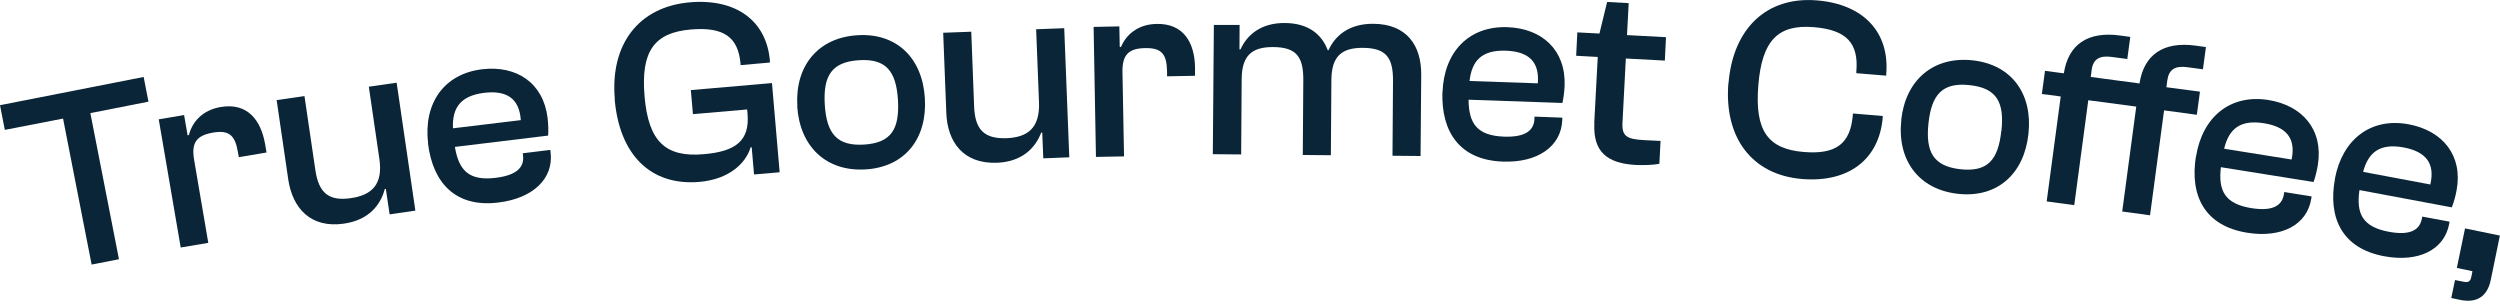 <svg width="280" height="34" viewBox="0 0 280 34" fill="none" xmlns="http://www.w3.org/2000/svg">
<g clip-path="url(#clip0_860_62431)">
<path d="M10.265 29.646L7.062 13.28L0.539 14.546L0 11.78L16.089 8.62L16.628 11.387L10.12 12.668L13.323 29.034L10.265 29.631V29.646Z" fill="#092537"/>
<path d="M20.24 27.724L17.779 13.367L20.619 12.886L21.012 15.158L21.157 15.129C21.507 13.716 22.628 12.333 24.725 11.984C27.71 11.474 29.224 13.454 29.69 16.133L29.85 17.08L26.749 17.604L26.647 17.036C26.326 15.143 25.657 14.546 23.851 14.852C21.987 15.172 21.419 16.002 21.74 17.895L23.327 27.199L20.226 27.724H20.24Z" fill="#092537"/>
<path d="M32.28 20.065L30.984 11.212L34.1 10.761L35.323 19.06C35.702 21.623 36.838 22.555 39.313 22.191C41.701 21.841 42.91 20.603 42.487 17.779L41.308 9.712L44.424 9.261L46.52 23.588L43.638 24.011L43.215 21.157H43.099C42.647 22.919 41.337 24.637 38.541 25.044C34.799 25.598 32.761 23.326 32.28 20.079V20.065Z" fill="#092537"/>
<path d="M47.949 16.06C47.41 11.604 49.696 8.285 53.977 7.76C57.85 7.294 60.85 9.275 61.33 13.206C61.417 13.963 61.432 14.749 61.388 15.186L50.948 16.453C51.385 19.074 52.506 20.282 55.506 19.918C57.908 19.627 58.738 18.71 58.578 17.399L58.549 17.166L61.636 16.788L61.665 17.05C62.029 20.006 59.685 22.219 55.812 22.685C51.065 23.267 48.473 20.53 47.934 16.045L47.949 16.06ZM50.73 14.371L58.331 13.454C58.156 10.978 56.7 10.105 54.239 10.396C51.516 10.731 50.643 12.129 50.73 14.371Z" fill="#092537"/>
<path d="M68.857 11.08C68.333 5.009 71.478 0.771 77.244 0.262C82.442 -0.19 85.85 2.329 86.228 6.8V7.003L82.937 7.295V7.091C82.661 4.164 81.074 2.985 77.361 3.305C73.269 3.654 71.755 5.751 72.192 10.804C72.629 15.856 74.536 17.647 78.831 17.269C82.399 16.963 83.986 15.769 83.724 12.726L83.68 12.26L77.608 12.784L77.375 10.09L86.461 9.304L87.32 19.293L84.452 19.54L84.19 16.497H84.073C83.505 18.346 81.612 20.079 78.351 20.37C72.832 20.851 69.367 17.283 68.843 11.11L68.857 11.08Z" fill="#092537"/>
<path d="M89.302 11.882C89.025 7.412 91.602 4.208 96.043 3.946C100.455 3.669 103.323 6.538 103.585 11.008C103.862 15.507 101.372 18.696 96.96 18.973C92.519 19.249 89.564 16.395 89.287 11.882H89.302ZM100.571 11.197C100.368 7.965 99.232 6.552 96.218 6.742C93.16 6.931 92.184 8.474 92.374 11.707C92.578 14.969 93.743 16.381 96.786 16.192C99.814 16.002 100.761 14.459 100.571 11.212V11.197Z" fill="#092537"/>
<path d="M105.986 12.609L105.637 3.669L108.782 3.552L109.102 11.939C109.204 14.531 110.238 15.565 112.742 15.477C115.159 15.376 116.484 14.284 116.368 11.43L116.048 3.276L119.193 3.159L119.76 17.618L116.848 17.734L116.732 14.851H116.615C115.975 16.54 114.504 18.113 111.679 18.229C107.894 18.375 106.103 15.914 105.986 12.624V12.609Z" fill="#092537"/>
<path d="M122.746 17.56L122.484 3.014L125.367 2.956L125.411 5.256H125.557C126.11 3.902 127.435 2.708 129.561 2.679C132.589 2.621 133.798 4.819 133.842 7.528V8.489L130.711 8.547V7.964C130.667 6.042 130.1 5.358 128.265 5.387C126.372 5.416 125.688 6.159 125.717 8.081L125.892 17.516L122.746 17.574V17.56Z" fill="#092537"/>
<path d="M135.836 17.269L135.952 2.796H138.835L138.821 5.533H138.937C139.622 3.99 141.151 2.548 143.917 2.578C146.451 2.592 148.009 3.772 148.707 5.621H148.795C149.479 4.106 150.979 2.636 153.833 2.665C157.56 2.694 159.206 5.097 159.177 8.387L159.104 17.473L155.959 17.444L156.017 9.057C156.031 6.465 155.26 5.373 152.639 5.359C150.251 5.344 149.13 6.32 149.115 8.97L149.057 17.386L145.912 17.357L145.97 8.97C145.985 6.378 145.213 5.286 142.592 5.271C140.204 5.257 139.083 6.232 139.068 8.853L139.01 17.298L135.865 17.269H135.836Z" fill="#092537"/>
<path d="M161.565 10.309C161.725 5.824 164.506 2.898 168.816 3.043C172.718 3.174 175.368 5.606 175.237 9.566C175.208 10.324 175.091 11.11 174.989 11.532L164.477 11.168C164.506 13.818 165.409 15.187 168.437 15.303C170.854 15.391 171.815 14.604 171.859 13.294V13.061L174.975 13.177V13.44C174.858 16.41 172.208 18.244 168.306 18.099C163.53 17.924 161.404 14.823 161.55 10.309H161.565ZM164.579 9.071L172.237 9.333C172.441 6.858 171.145 5.766 168.67 5.679C165.933 5.577 164.841 6.829 164.593 9.057L164.579 9.071Z" fill="#092537"/>
<path d="M178.555 13.76L178.948 6.378L176.531 6.247L176.662 3.626L179.138 3.757L179.997 0.219L182.414 0.35L182.224 3.932L186.593 4.165L186.462 6.786L182.093 6.553L181.715 13.789C181.642 15.303 182.268 15.595 184.205 15.697L185.981 15.784L185.85 18.347C185.238 18.463 184.234 18.521 183.244 18.478C180.011 18.303 178.395 17.022 178.57 13.775L178.555 13.76Z" fill="#092537"/>
<path d="M193.596 9.304C194.091 3.232 197.833 -0.422 203.497 0.044C208.725 0.466 211.651 3.626 211.258 8.3V8.474L207.909 8.198V8.023C208.186 4.834 206.817 3.349 203.163 3.043C199.129 2.708 197.338 4.528 196.931 9.566C196.523 14.619 197.979 16.686 202.012 17.021C205.667 17.327 207.254 16.075 207.516 12.886V12.711L210.865 12.988V13.163C210.472 17.837 207.065 20.472 201.838 20.05C196.173 19.584 193.072 15.361 193.582 9.29L193.596 9.304Z" fill="#092537"/>
<path d="M212.934 13.454C213.414 8.998 216.486 6.29 220.927 6.756C225.325 7.236 227.669 10.527 227.188 14.983C226.708 19.467 223.708 22.19 219.311 21.71C214.885 21.229 212.453 17.924 212.948 13.439L212.934 13.454ZM224.16 14.662C224.509 11.444 223.621 9.857 220.607 9.537C217.564 9.202 216.341 10.571 215.991 13.789C215.642 17.036 216.545 18.623 219.588 18.958C222.602 19.278 223.796 17.924 224.145 14.677L224.16 14.662Z" fill="#092537"/>
<path d="M229.228 22.554L230.801 10.804L228.689 10.527L229.039 7.935L231.15 8.212C231.645 4.994 233.815 3.48 237.44 3.975L238.591 4.135L238.256 6.61L236.523 6.377C235.14 6.188 234.426 6.625 234.266 7.833L234.164 8.62L239.624 9.348C240.12 6.13 242.289 4.616 245.915 5.111L247.065 5.271L246.73 7.761L244.997 7.528C243.614 7.338 242.915 7.775 242.74 8.984L242.638 9.77L246.395 10.265L246.046 12.857L242.376 12.362L240.804 24.112L237.688 23.69L239.26 11.94L233.888 11.226L232.315 22.976L229.199 22.554H229.228Z" fill="#092537"/>
<path d="M245.958 17.517C246.672 13.09 249.787 10.528 254.039 11.197C257.898 11.809 260.227 14.546 259.601 18.463C259.485 19.206 259.266 19.977 259.121 20.385L248.739 18.725C248.433 21.361 249.176 22.831 252.161 23.312C254.549 23.69 255.597 23.035 255.801 21.739L255.83 21.506L258.902 22.001L258.859 22.264C258.393 25.19 255.524 26.69 251.68 26.064C246.963 25.307 245.23 21.972 245.944 17.502L245.958 17.517ZM249.103 16.658L256.66 17.866C257.17 15.435 256.005 14.197 253.573 13.804C250.865 13.367 249.627 14.474 249.103 16.658Z" fill="#092537"/>
<path d="M261.508 20.021C262.338 15.609 265.527 13.134 269.764 13.92C273.593 14.633 275.865 17.429 275.137 21.317C275.006 22.059 274.773 22.817 274.598 23.224L264.26 21.288C263.881 23.909 264.58 25.408 267.565 25.962C269.939 26.398 271.001 25.772 271.249 24.491L271.293 24.258L274.35 24.826L274.307 25.088C273.753 28 270.856 29.412 267.026 28.699C262.338 27.825 260.693 24.433 261.523 19.992L261.508 20.021ZM264.668 19.249L272.195 20.662C272.763 18.244 271.642 16.978 269.211 16.512C266.517 16.017 265.25 17.08 264.668 19.249Z" fill="#092537"/>
<path d="M274.54 33.388L274.962 31.364L275.909 31.553C276.389 31.655 276.68 31.596 276.797 30.97L276.913 30.373L275.166 30.009L276.083 25.583L279.986 26.384L278.966 31.349C278.573 33.256 277.35 33.955 275.559 33.591L274.525 33.373L274.54 33.388Z" fill="#092537"/>
</g>
<defs>
<clipPath id="clip0_860_62431">
<rect width="280" height="33.693" fill="white"/>
</clipPath>
</defs>
</svg>
